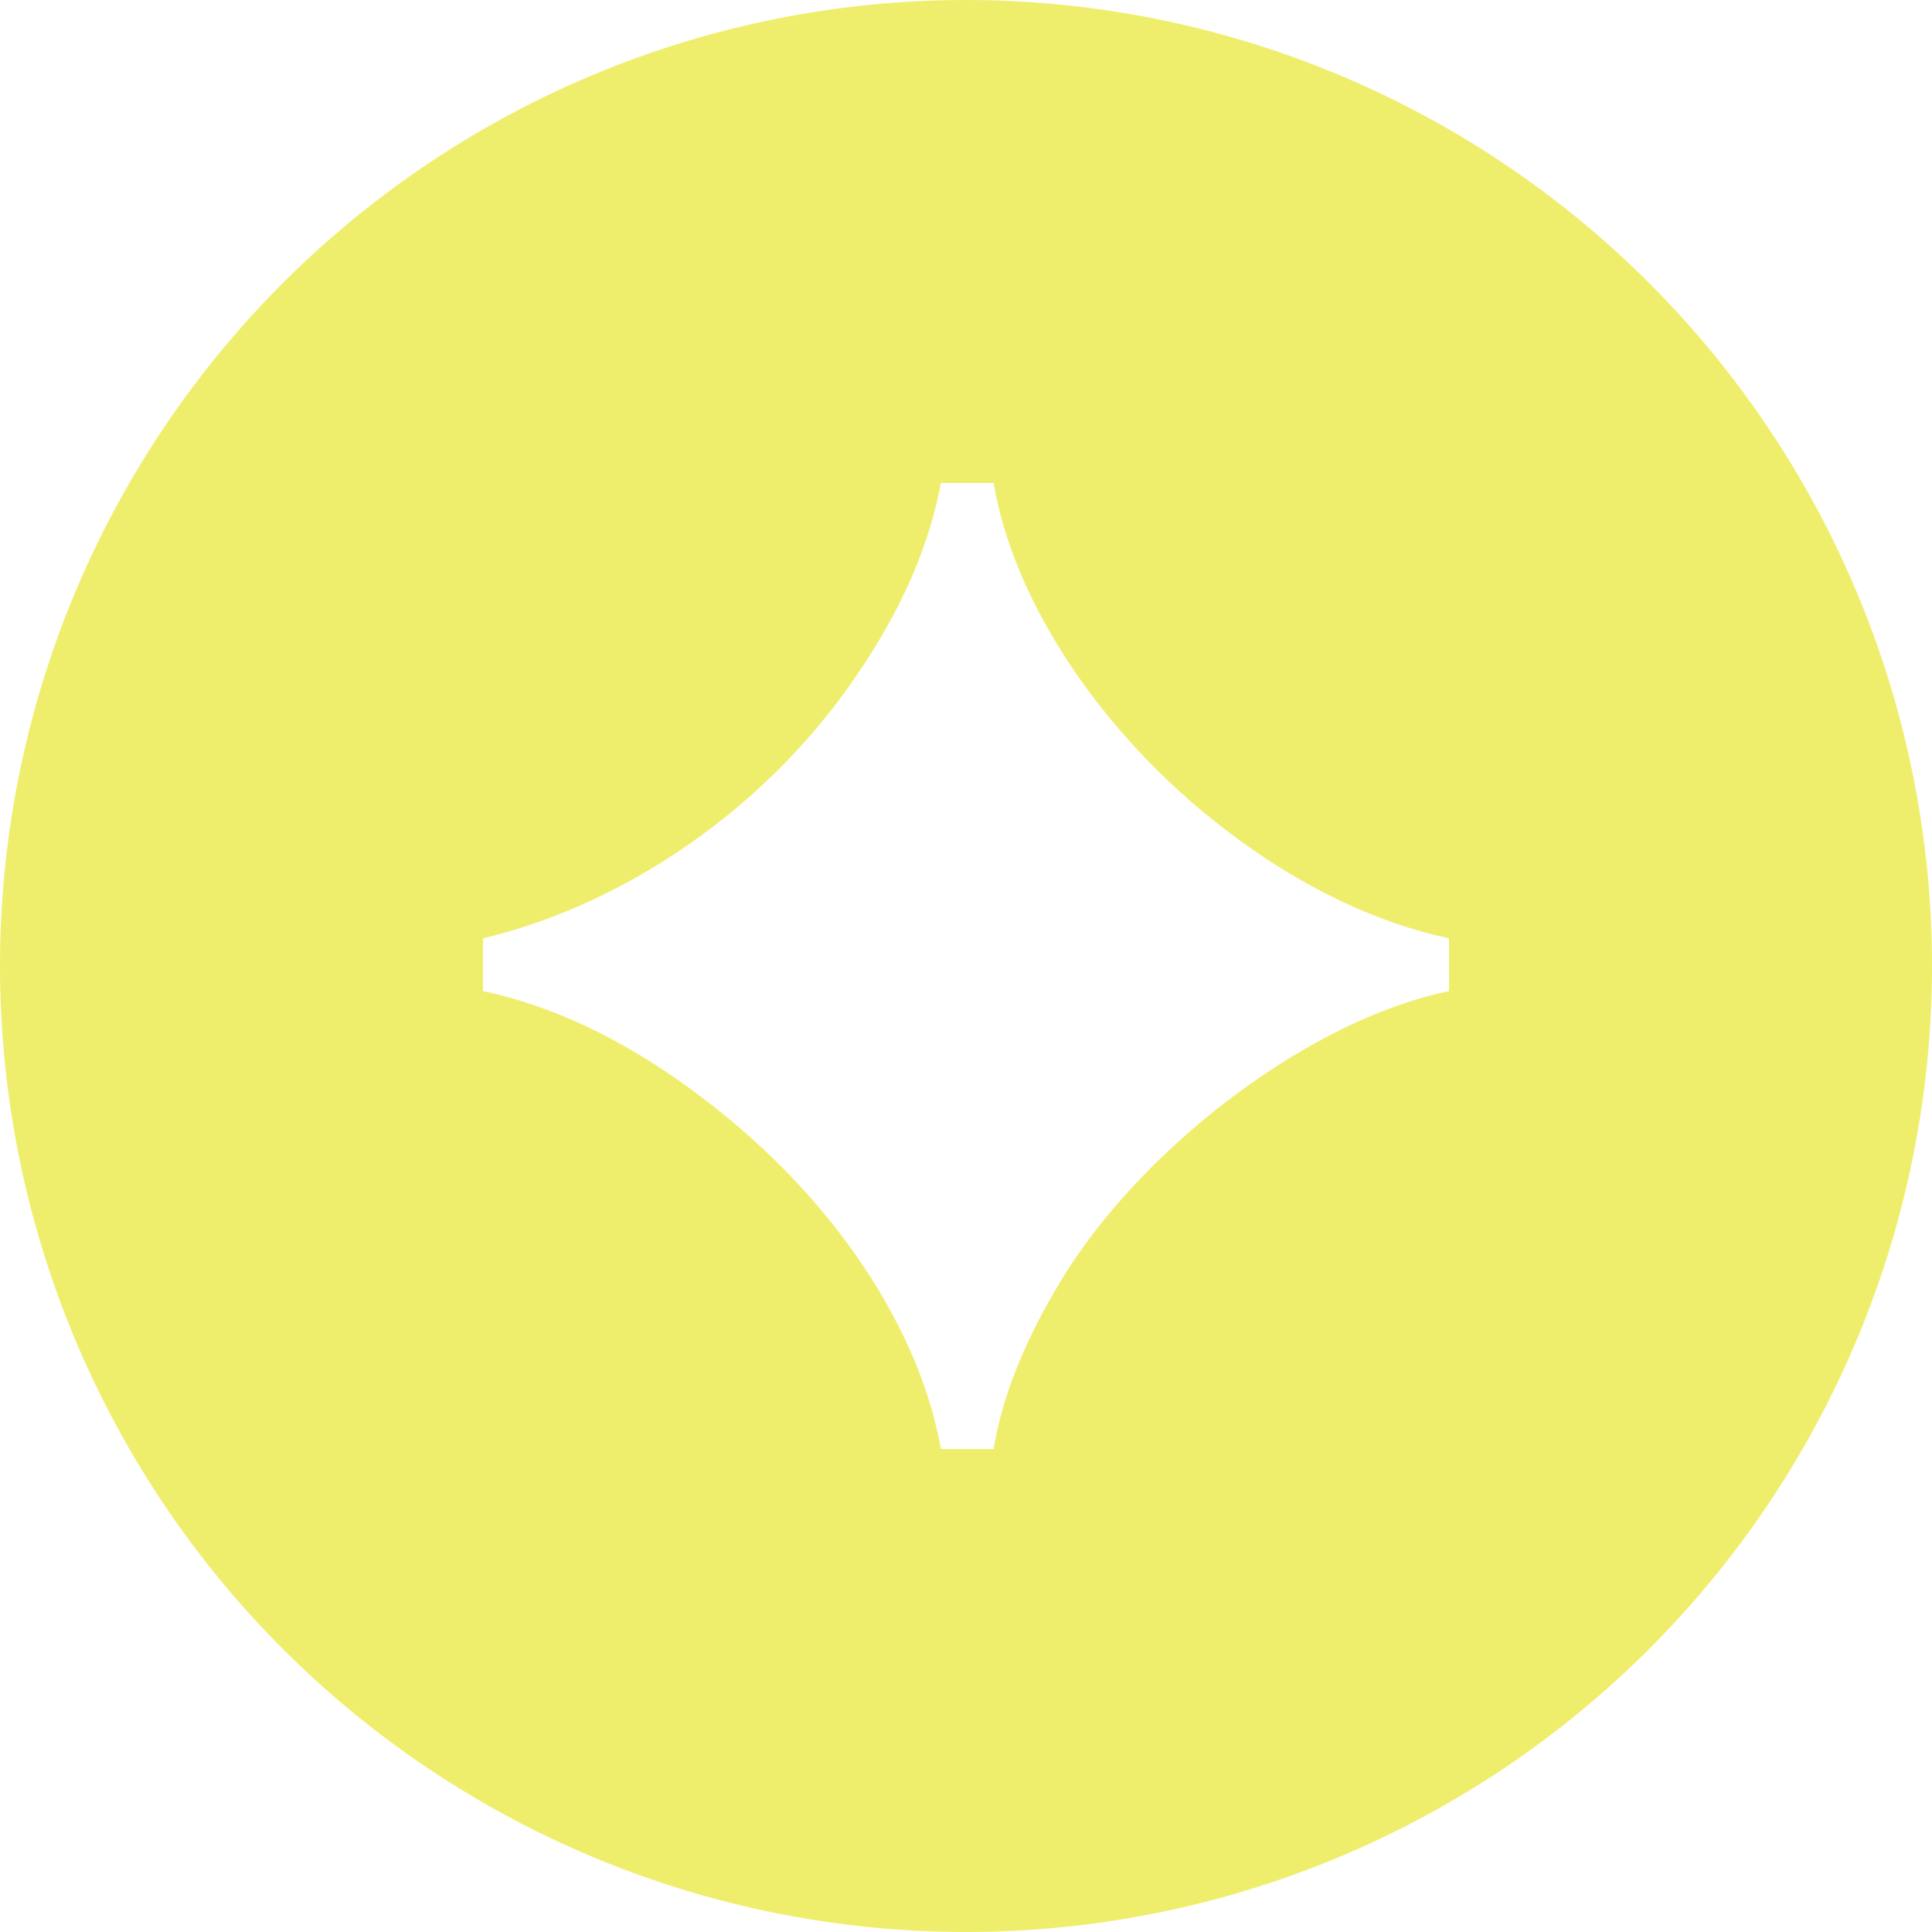 <svg xmlns="http://www.w3.org/2000/svg" width="16" height="16" fill="none"><path fill="#EFEE6C" fill-rule="evenodd" d="M8 0a8 8 0 1 0 0 16A8 8 0 0 0 8 0ZM5.792 9.073c1.208.906 1.843 2.031 2 2.927h.437c.073-.448.271-.938.604-1.469C9.5 9.48 10.843 8.448 12 8.208v-.437c-.573-.125-1.135-.386-1.677-.771-1.104-.781-1.917-1.948-2.094-3h-.437c-.104.552-.344 1.083-.72 1.625C6.334 6.698 5.178 7.49 4 7.771v.437c.594.125 1.198.417 1.792.865Z" clip-rule="evenodd"/></svg>